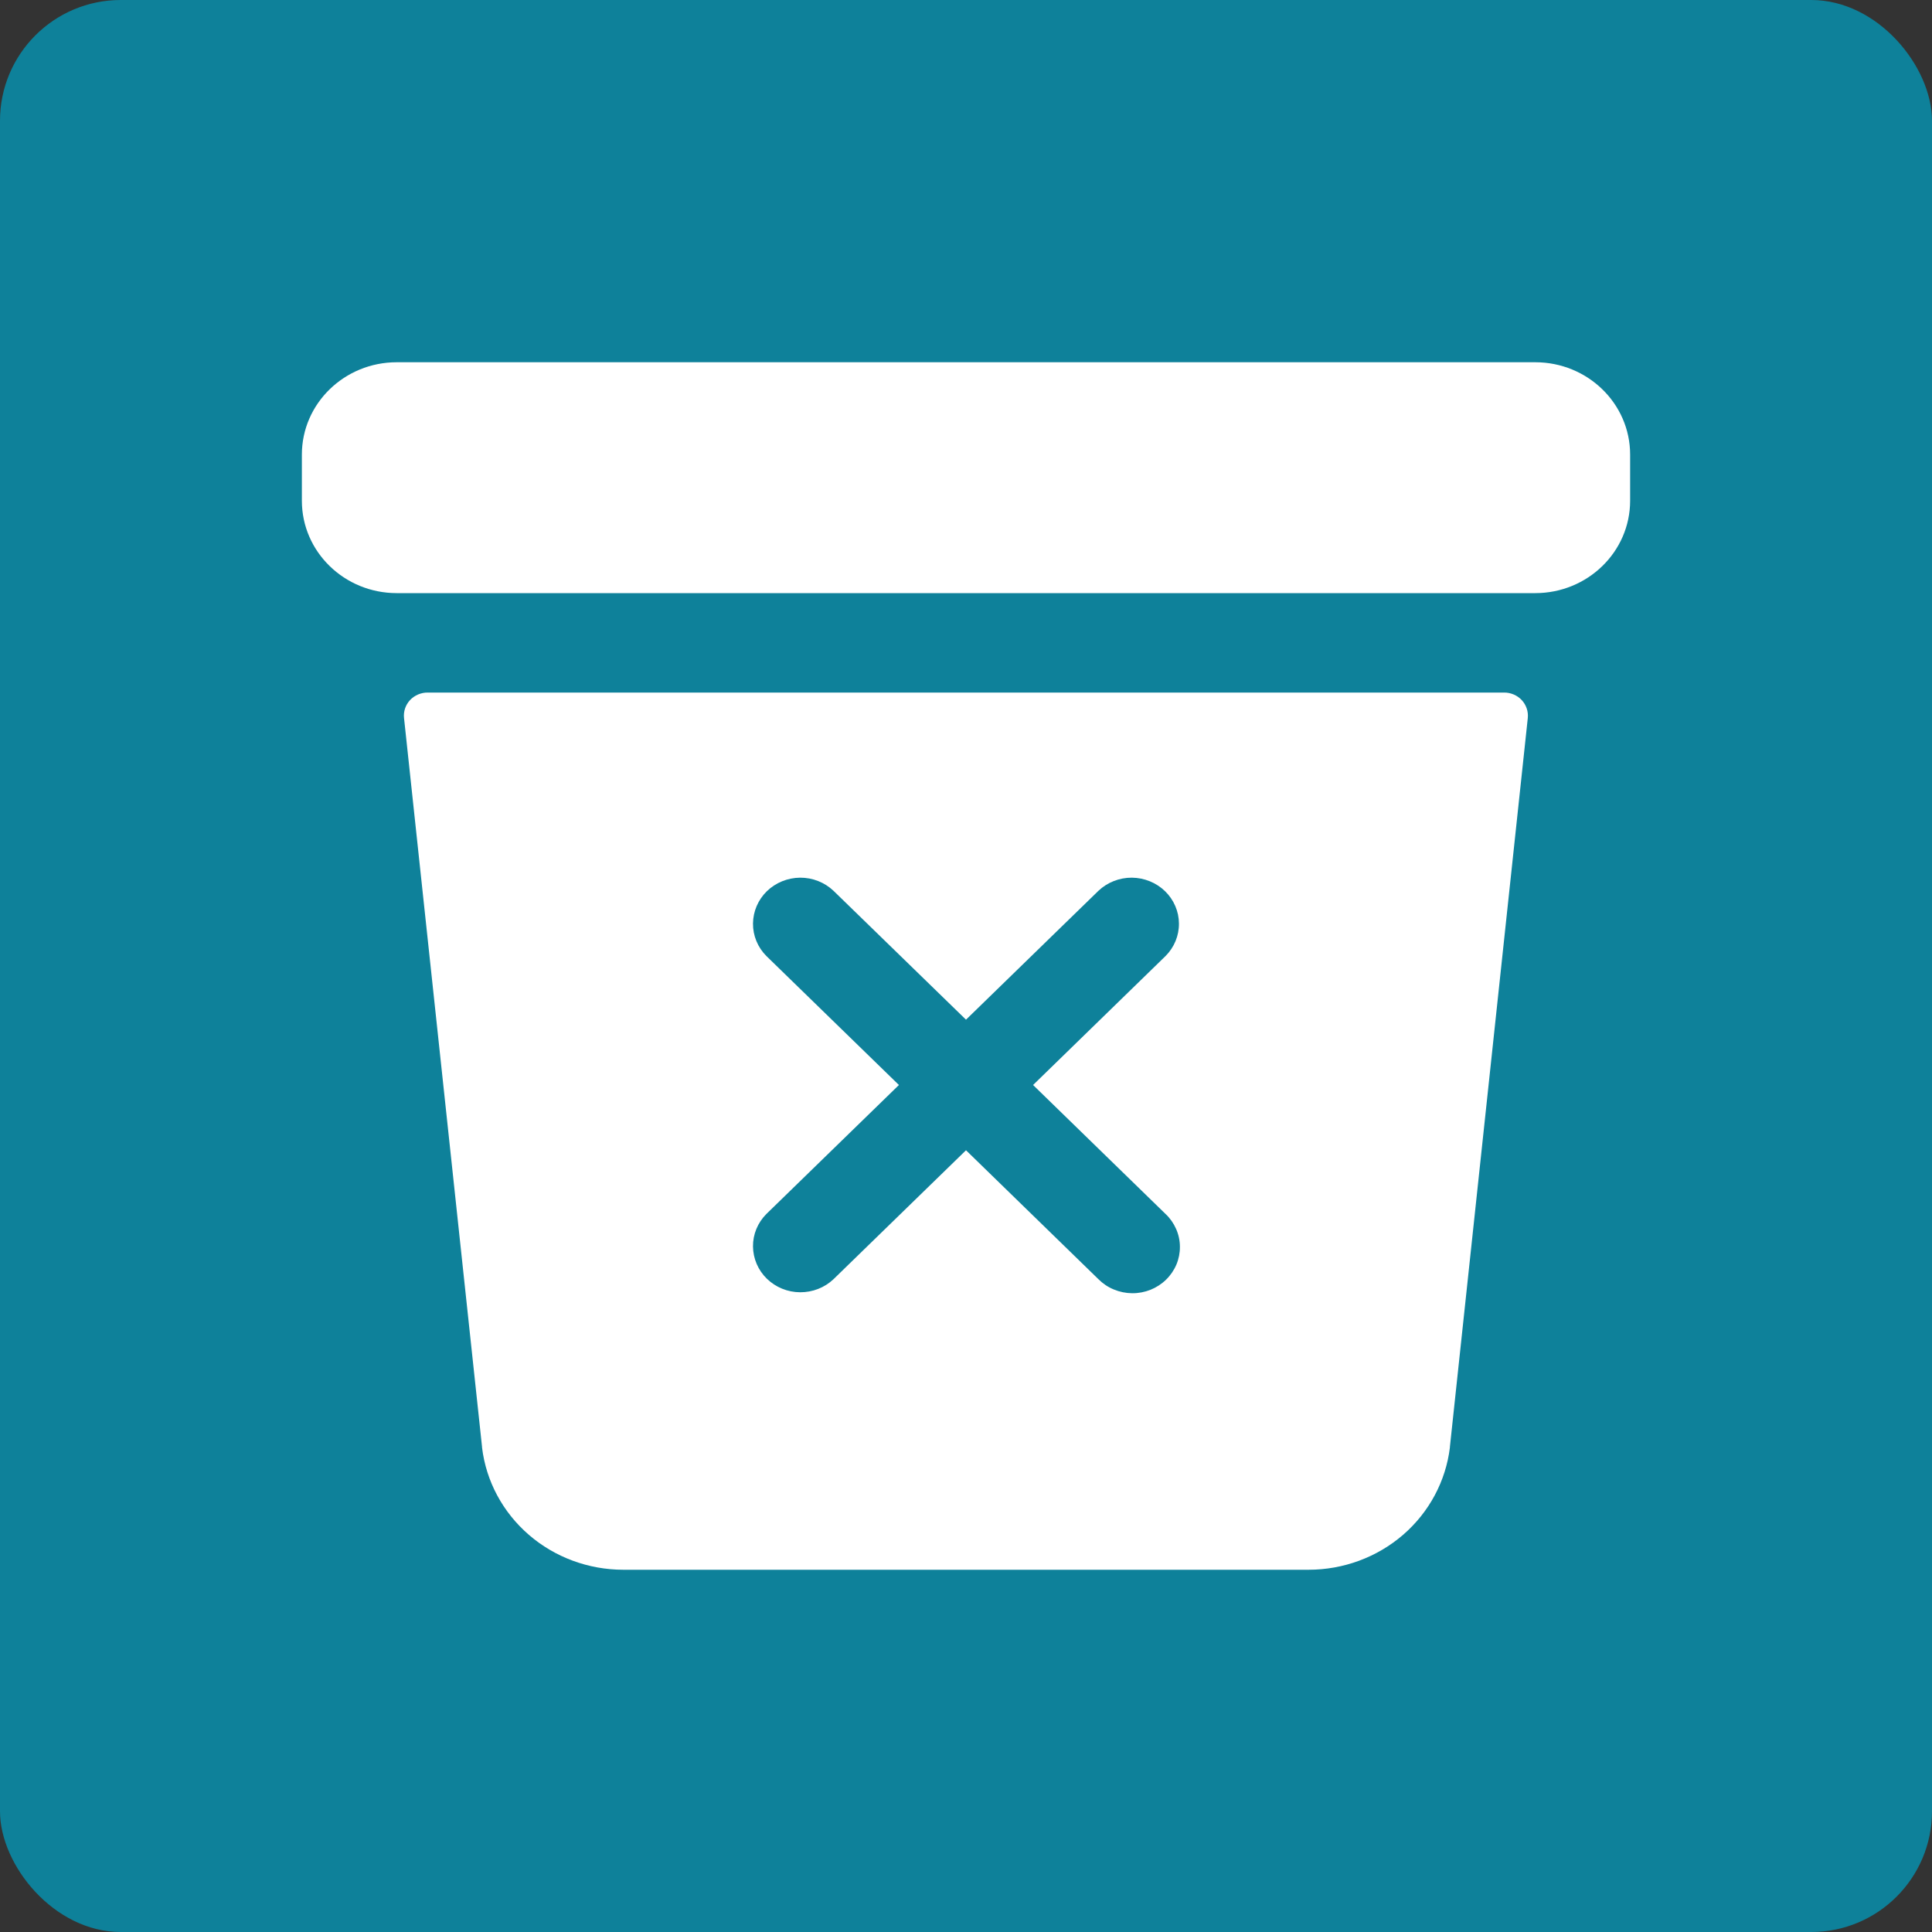 <svg width="32" height="32" viewBox="0 0 32 32" fill="none" xmlns="http://www.w3.org/2000/svg">
<rect x="0" y="0" width="32" height="32" fill="#333333" stroke="none"/>
<rect width="32" height="32" rx="2" fill="#0E819A"/>
<path d="M25.429 6H6.571C5.704 6 5 6.685 5 7.529V8.294C5 9.139 5.704 9.824 6.571 9.824H25.429C26.296 9.824 27 9.139 27 8.294V7.529C27 6.685 26.296 6 25.429 6Z" fill="white"/>
<path d="M7.084 11.471C7.029 11.47 6.975 11.482 6.924 11.503C6.874 11.525 6.828 11.556 6.791 11.596C6.754 11.636 6.726 11.683 6.709 11.734C6.692 11.785 6.686 11.839 6.692 11.893L7.984 23.964C7.983 23.967 7.983 23.971 7.984 23.974C8.051 24.533 8.327 25.047 8.759 25.421C9.19 25.794 9.748 26 10.325 26H21.674C22.251 26 22.808 25.794 23.24 25.421C23.672 25.047 23.947 24.532 24.015 23.974V23.964L25.305 11.893C25.31 11.839 25.305 11.785 25.287 11.734C25.27 11.683 25.242 11.636 25.205 11.596C25.168 11.556 25.123 11.525 25.072 11.503C25.022 11.482 24.967 11.47 24.912 11.471H7.084ZM19.305 20.107C19.38 20.177 19.439 20.262 19.48 20.355C19.521 20.448 19.543 20.548 19.543 20.65C19.544 20.751 19.524 20.852 19.485 20.945C19.445 21.039 19.387 21.124 19.313 21.196C19.239 21.268 19.152 21.324 19.056 21.363C18.959 21.401 18.856 21.421 18.752 21.42C18.648 21.419 18.545 21.398 18.449 21.358C18.353 21.319 18.267 21.261 18.194 21.188L16 19.052L13.805 21.188C13.657 21.328 13.459 21.405 13.252 21.404C13.046 21.403 12.848 21.322 12.702 21.18C12.556 21.038 12.474 20.846 12.472 20.645C12.47 20.444 12.55 20.251 12.694 20.107L14.889 17.971L12.694 15.835C12.55 15.691 12.47 15.497 12.472 15.296C12.474 15.096 12.556 14.903 12.702 14.761C12.848 14.619 13.046 14.539 13.252 14.537C13.459 14.536 13.657 14.614 13.805 14.754L16 16.889L18.194 14.754C18.342 14.614 18.541 14.536 18.747 14.537C18.953 14.539 19.151 14.619 19.297 14.761C19.443 14.903 19.526 15.096 19.527 15.296C19.529 15.497 19.449 15.691 19.305 15.835L17.111 17.971L19.305 20.107Z" fill="white"/>
</svg>
